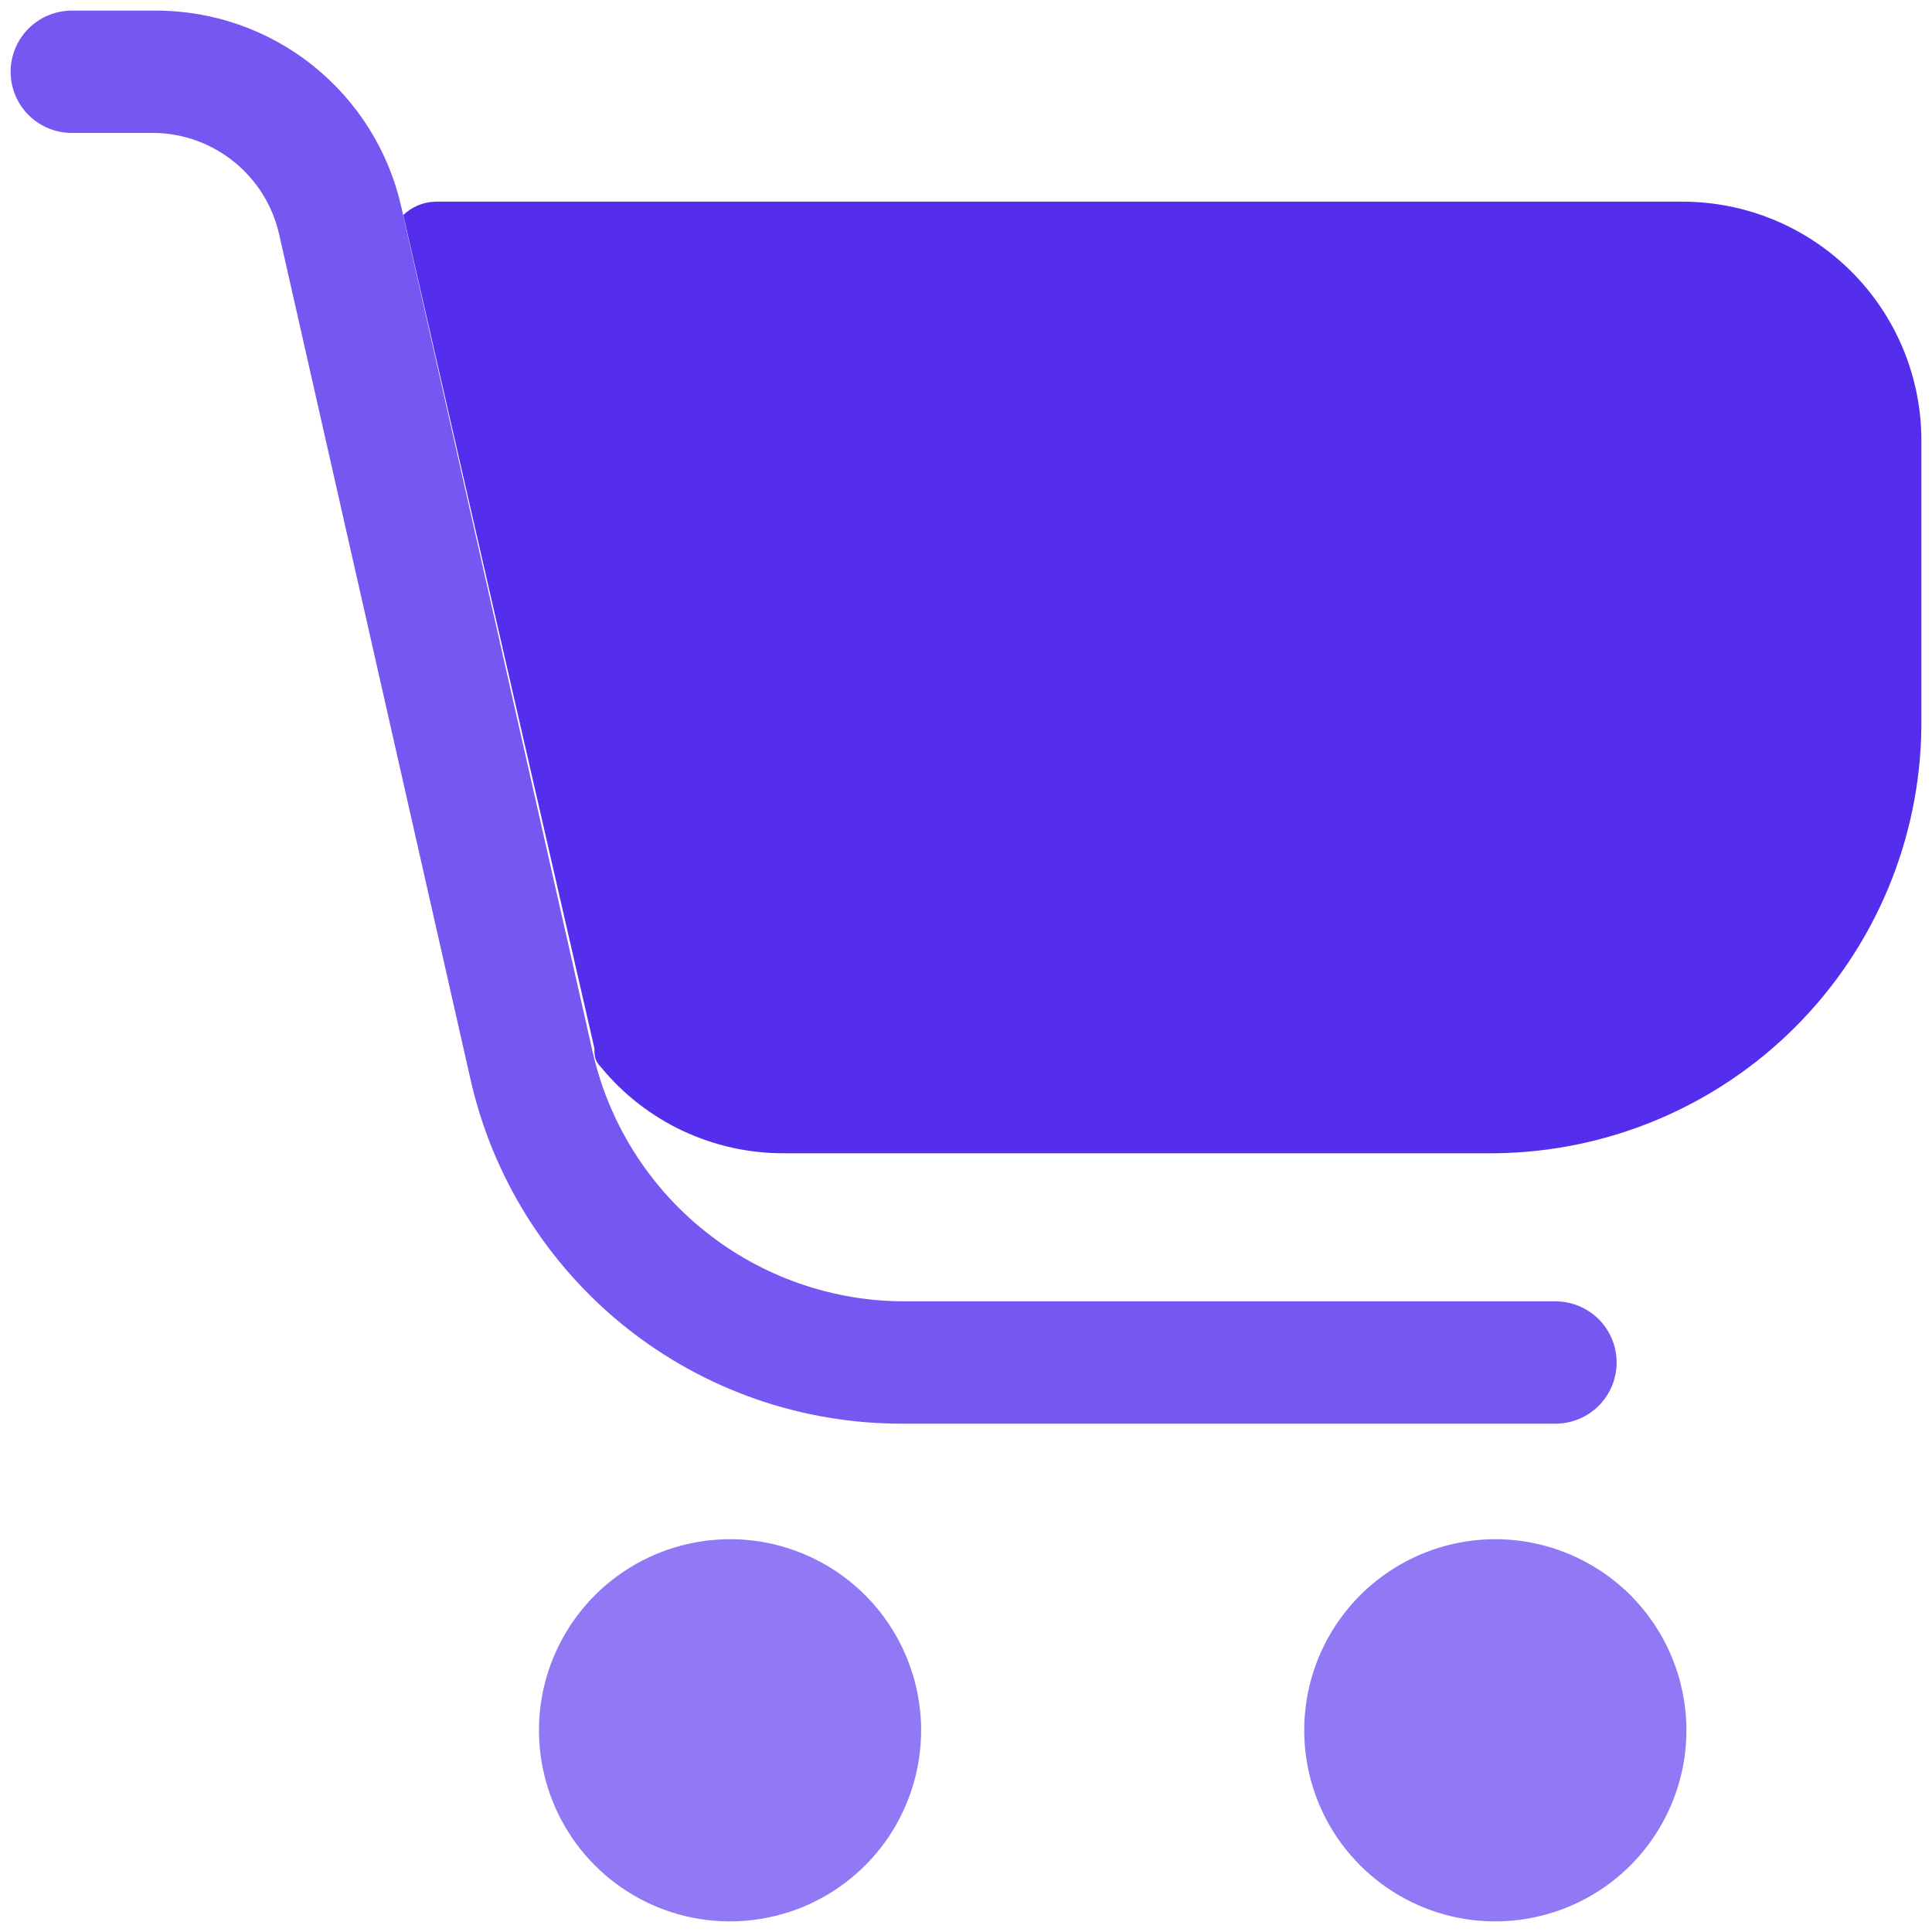 <svg width="26" height="26" viewBox="0 0 26 26" fill="none" xmlns="http://www.w3.org/2000/svg">
<path opacity="0.64" d="M9.825 20.714C9.316 20.714 8.819 20.865 8.396 21.148C7.973 21.43 7.644 21.832 7.449 22.302C7.254 22.771 7.203 23.289 7.303 23.787C7.402 24.286 7.647 24.744 8.006 25.104C8.366 25.464 8.824 25.709 9.323 25.808C9.822 25.907 10.339 25.856 10.809 25.661C11.278 25.467 11.68 25.137 11.963 24.714C12.245 24.291 12.396 23.794 12.396 23.286C12.396 22.604 12.125 21.95 11.643 21.467C11.161 20.985 10.507 20.714 9.825 20.714Z" fill="#542DED"/>
<path opacity="0.64" d="M20.123 20.714C19.615 20.714 19.117 20.865 18.695 21.148C18.272 21.43 17.942 21.832 17.747 22.302C17.553 22.771 17.502 23.289 17.601 23.787C17.7 24.286 17.945 24.744 18.305 25.104C18.665 25.464 19.123 25.709 19.622 25.808C20.12 25.907 20.637 25.856 21.107 25.661C21.577 25.467 21.979 25.137 22.261 24.714C22.544 24.291 22.695 23.794 22.695 23.286C22.695 22.604 22.424 21.95 21.942 21.467C21.459 20.985 20.805 20.714 20.123 20.714Z" fill="#542DED"/>
<path d="M22.643 2.714H5.852C5.693 2.72 5.542 2.784 5.427 2.894L7.999 14.106C7.999 14.196 7.999 14.273 8.089 14.363C8.388 14.727 8.765 15.02 9.192 15.22C9.619 15.42 10.086 15.523 10.557 15.52H20.123C21.641 15.503 23.092 14.892 24.164 13.817C25.236 12.743 25.844 11.291 25.857 9.773V5.916C25.854 5.065 25.514 4.251 24.911 3.651C24.309 3.051 23.493 2.714 22.643 2.714V2.714Z" fill="#542DED"/>
<path opacity="0.8" d="M20.895 19.159H12.152C10.795 19.164 9.478 18.706 8.418 17.859C7.359 17.012 6.621 15.829 6.327 14.504L3.756 3.151C3.67 2.77 3.458 2.429 3.155 2.182C2.852 1.935 2.475 1.796 2.084 1.789H0.966C0.748 1.789 0.538 1.702 0.384 1.548C0.23 1.393 0.143 1.184 0.143 0.966C0.143 0.747 0.23 0.538 0.384 0.384C0.538 0.23 0.748 0.143 0.966 0.143H2.084C2.857 0.139 3.607 0.4 4.21 0.882C4.814 1.364 5.234 2.038 5.402 2.791L7.973 14.144C8.187 15.102 8.722 15.959 9.489 16.571C10.255 17.184 11.209 17.516 12.19 17.513H20.933C21.151 17.513 21.361 17.6 21.515 17.754C21.669 17.908 21.756 18.117 21.756 18.336C21.756 18.554 21.669 18.763 21.515 18.918C21.361 19.072 21.151 19.159 20.933 19.159H20.895Z" fill="#542DED"/>
</svg>
